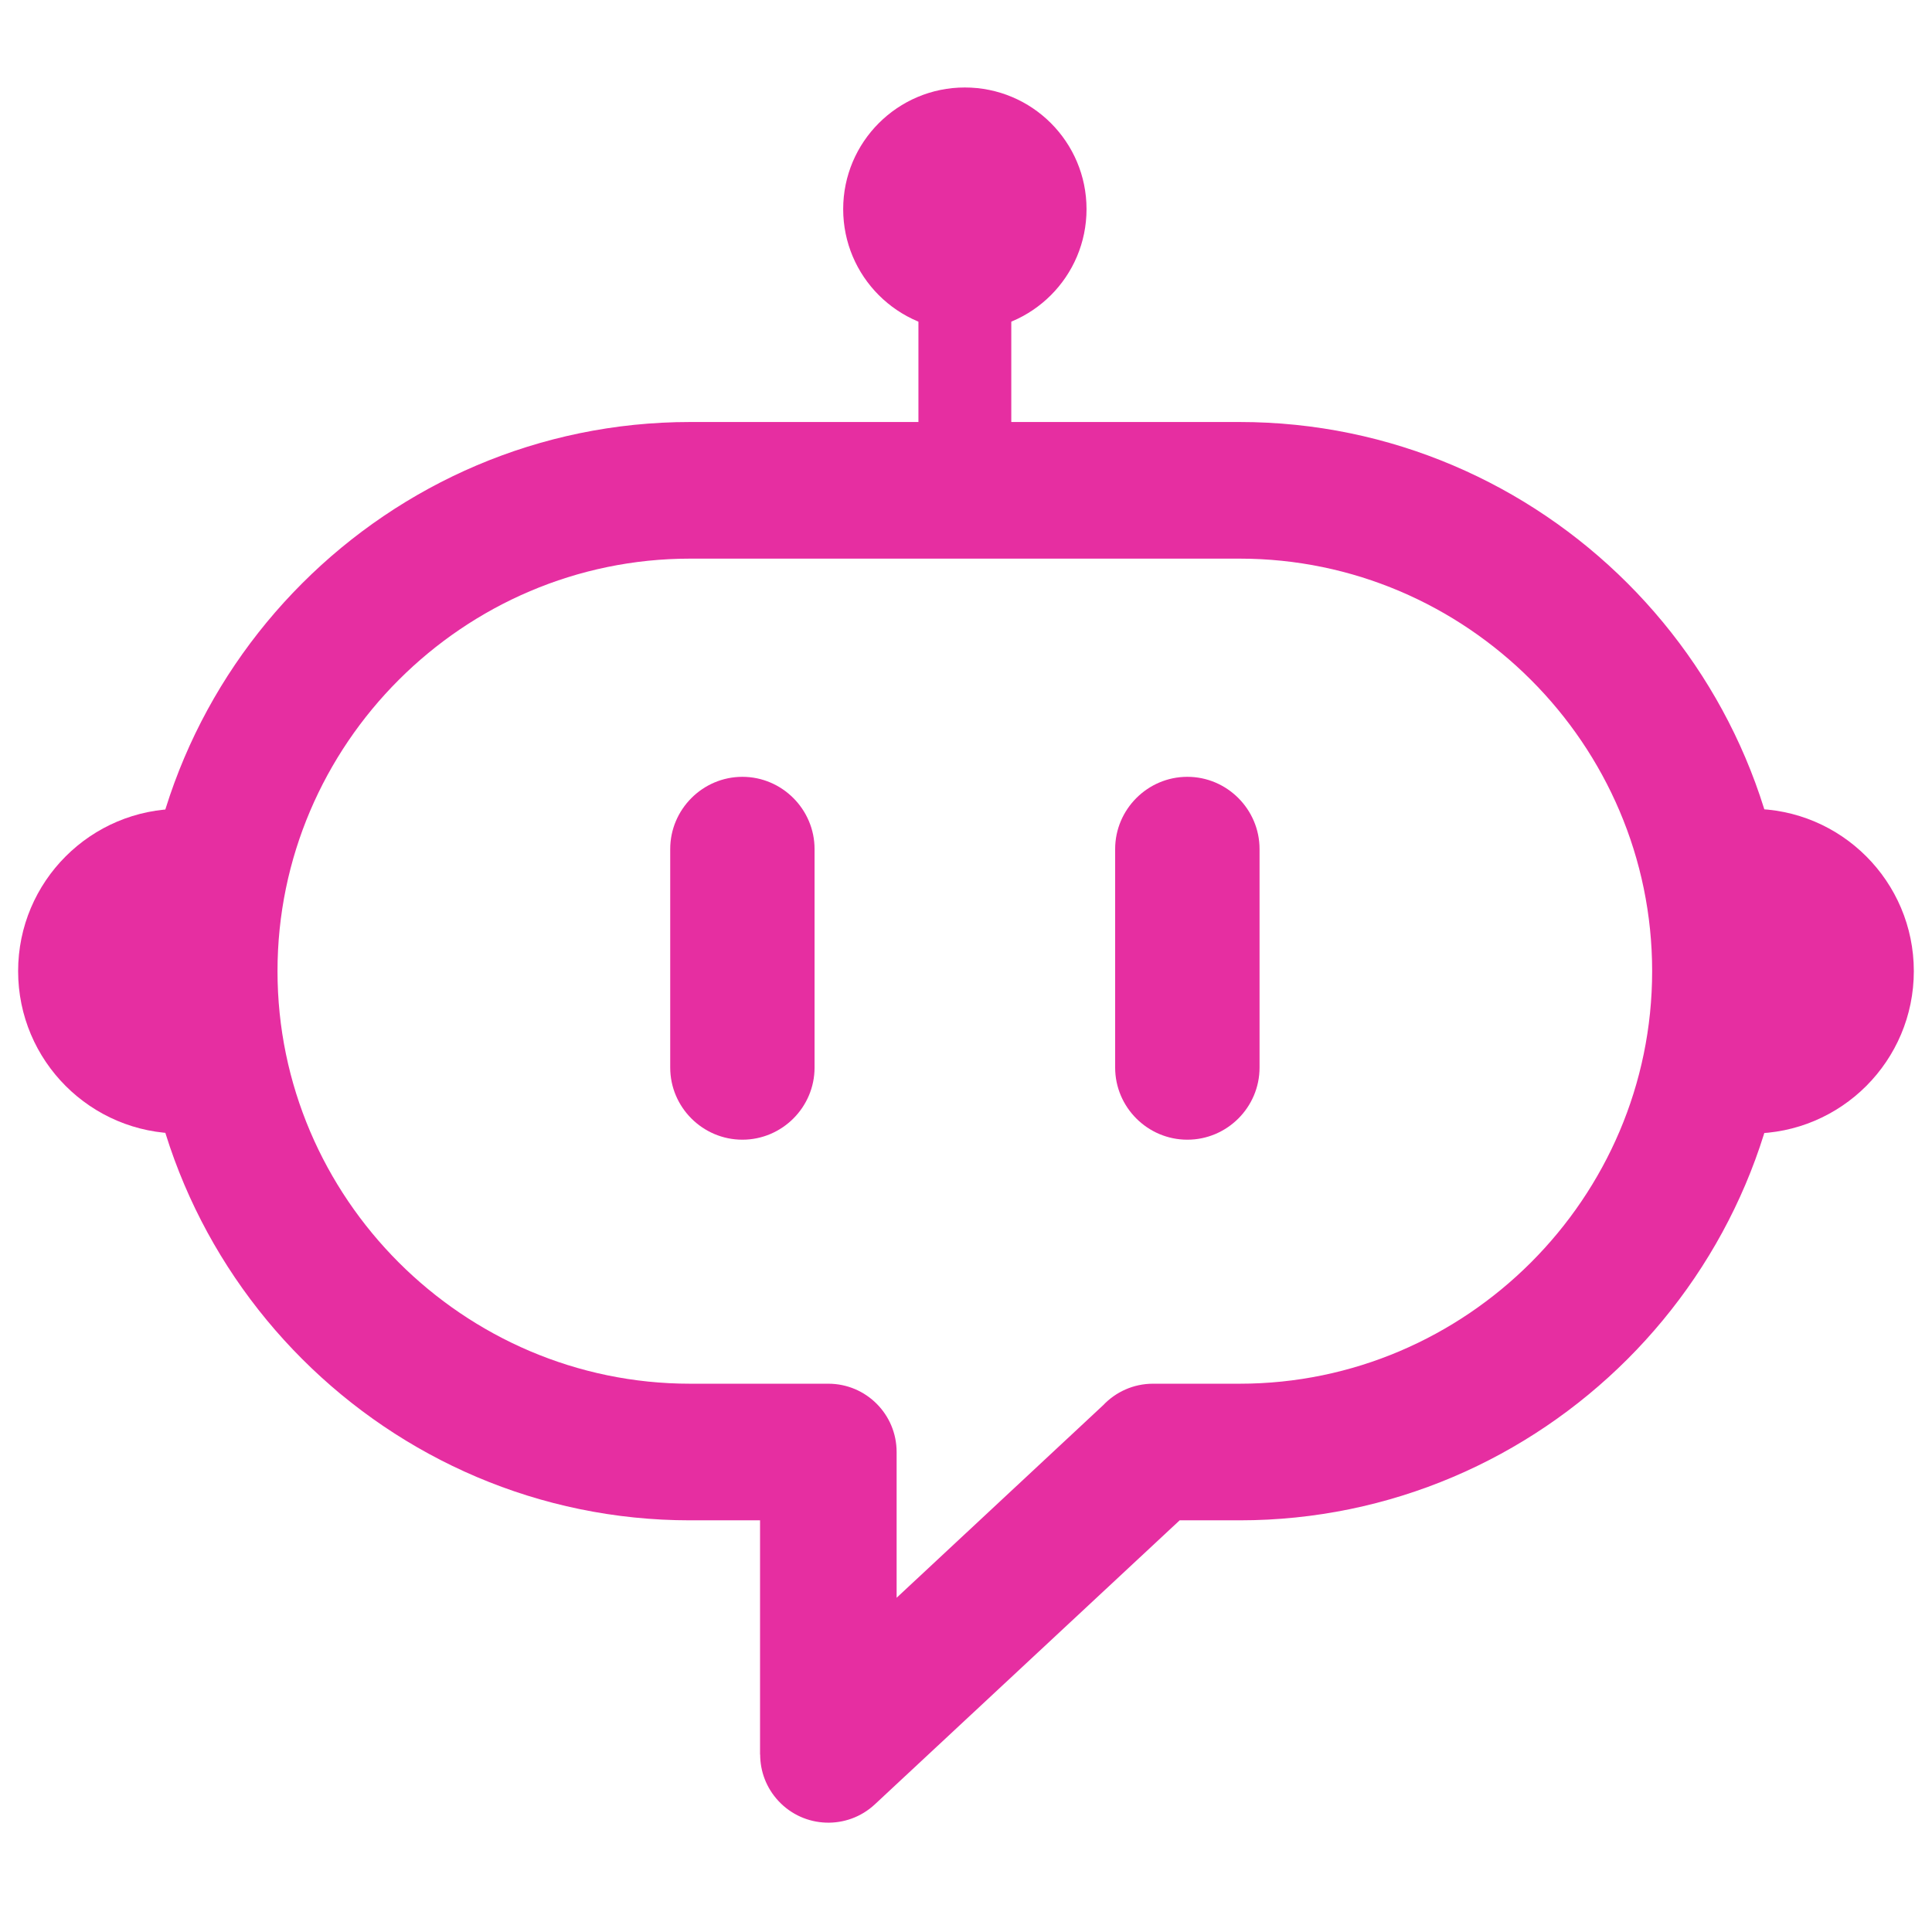 <svg xmlns="http://www.w3.org/2000/svg" xmlns:xlink="http://www.w3.org/1999/xlink" width="180" zoomAndPan="magnify" viewBox="0 0 135 135" height="180" preserveAspectRatio="xMidYMid meet" version="1.0"><defs><clipPath id="138ddd3ee8"><path d="M 58 6.07 L 76 6.07 L 76 24 L 58 24 Z M 58 6.07 " clip-rule="nonzero"/></clipPath><clipPath id="56e32024fc"><path d="M 1.266 56 L 13 56 L 13 80 L 1.266 80 Z M 1.266 56 " clip-rule="nonzero"/></clipPath><clipPath id="8c9d37ade1"><path d="M 122 56 L 133.785 56 L 133.785 80 L 122 80 Z M 122 56 " clip-rule="nonzero"/></clipPath></defs><path fill="#e62ea1" d="M 48.219 29.488 L 86.621 29.488 C 97.18 29.488 106.773 33.805 113.727 40.758 C 120.676 47.707 124.992 57.305 124.992 67.859 C 124.992 78.418 120.676 88.016 113.727 94.965 C 106.773 101.918 97.18 106.234 86.621 106.234 L 82.43 106.234 L 61.125 126.086 C 59.199 127.875 56.188 127.77 54.395 125.844 C 53.539 124.926 53.117 123.762 53.117 122.602 L 53.109 122.602 L 53.109 106.234 L 48.219 106.234 C 37.664 106.234 28.07 101.918 21.117 94.965 C 14.164 88.016 9.848 78.418 9.848 67.859 C 9.848 57.305 14.164 47.707 21.117 40.758 C 28.07 33.805 37.664 29.488 48.219 29.488 Z M 86.621 39.035 L 48.219 39.035 C 40.297 39.035 33.094 42.277 27.863 47.508 C 22.637 52.73 19.391 59.938 19.391 67.859 C 19.391 75.785 22.637 82.988 27.863 88.215 C 33.094 93.441 40.297 96.688 48.219 96.688 L 57.879 96.688 C 60.516 96.688 62.652 98.824 62.652 101.461 L 62.652 111.645 L 77.086 98.188 C 77.961 97.266 79.195 96.688 80.566 96.688 L 86.621 96.688 C 94.543 96.688 101.75 93.441 106.977 88.215 C 112.203 82.988 115.445 75.785 115.445 67.859 C 115.445 59.938 112.203 52.73 106.977 47.508 C 101.75 42.277 94.543 39.035 86.621 39.035 Z M 86.621 39.035 " fill-opacity="1" fill-rule="nonzero"/><path fill="#e62ea1" d="M 64.176 15.059 L 70.664 15.059 L 70.664 34.75 L 64.176 34.75 Z M 64.176 15.059 " fill-opacity="1" fill-rule="evenodd"/><g clip-path="url(#138ddd3ee8)"><path fill="#e62ea1" d="M 67.418 6.113 C 72.117 6.113 75.922 9.922 75.922 14.613 C 75.922 19.309 72.117 23.117 67.418 23.117 C 62.727 23.117 58.918 19.309 58.918 14.613 C 58.918 9.922 62.727 6.113 67.418 6.113 Z M 67.418 6.113 " fill-opacity="1" fill-rule="evenodd"/></g><g clip-path="url(#56e32024fc)"><path fill="#e62ea1" d="M 12.613 79.207 C 6.344 79.207 1.266 74.125 1.266 67.859 C 1.266 61.598 6.344 56.516 12.613 56.516 Z M 12.613 79.207 " fill-opacity="1" fill-rule="evenodd"/></g><g clip-path="url(#8c9d37ade1)"><path fill="#e62ea1" d="M 122.387 79.207 C 128.652 79.207 133.73 74.125 133.73 67.859 C 133.73 61.598 128.652 56.516 122.387 56.516 Z M 122.387 79.207 " fill-opacity="1" fill-rule="evenodd"/></g><path fill="#e62ea1" d="M 51.875 54.281 C 54.648 54.281 56.918 56.555 56.918 59.328 L 56.918 74.598 C 56.918 77.371 54.648 79.637 51.875 79.637 C 49.102 79.637 46.832 77.371 46.832 74.598 L 46.832 59.328 C 46.832 56.555 49.102 54.281 51.875 54.281 Z M 51.875 54.281 " fill-opacity="1" fill-rule="evenodd"/><path fill="#e62ea1" d="M 82.965 54.281 L 82.969 54.281 C 85.742 54.281 88.012 56.555 88.012 59.328 L 88.012 74.598 C 88.012 77.371 85.742 79.637 82.969 79.637 L 82.965 79.637 C 80.191 79.637 77.922 77.371 77.922 74.598 L 77.922 59.328 C 77.922 56.555 80.191 54.281 82.965 54.281 Z M 82.965 54.281 " fill-opacity="1" fill-rule="evenodd"/></svg>